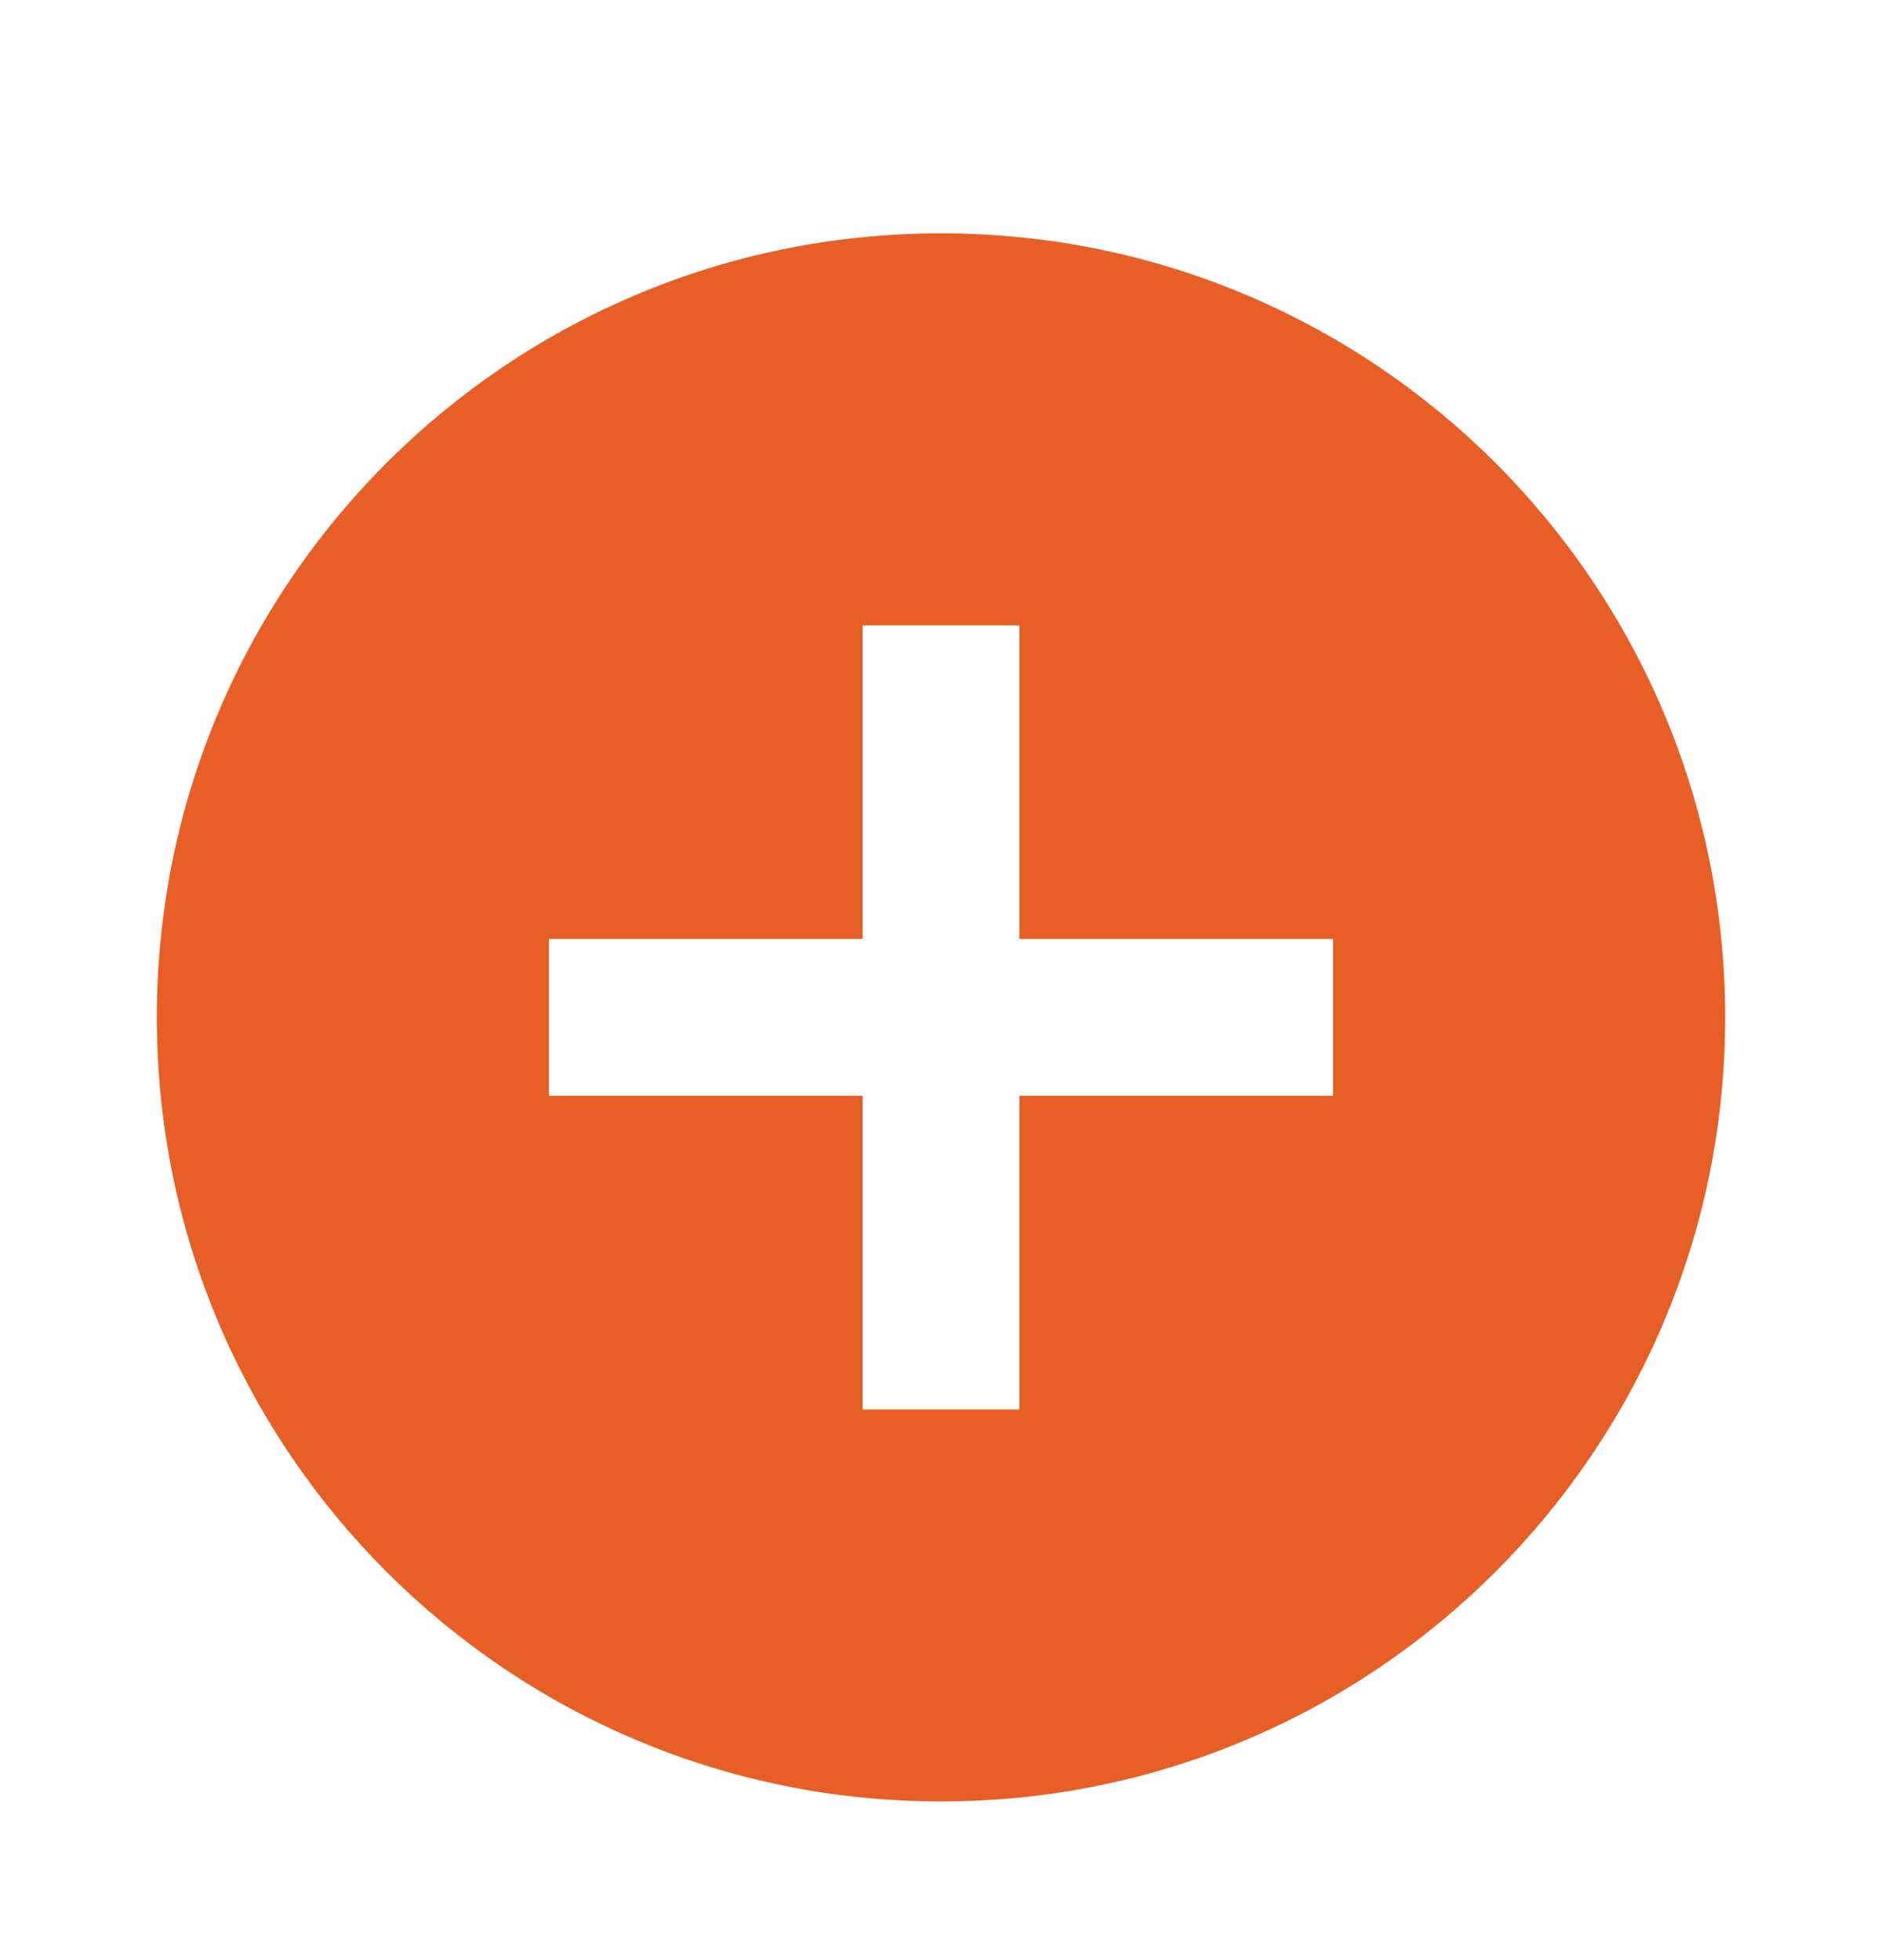 <svg width="24" height="25" viewBox="0 0 24 25" fill="none" xmlns="http://www.w3.org/2000/svg">
<path d="M12 2.976C6.477 2.976 2 7.453 2 12.976C2 18.499 6.477 22.976 12 22.976C17.523 22.976 22 18.499 22 12.976C22 7.453 17.523 2.976 12 2.976ZM17 13.976H13V17.976H11V13.976H7V11.976H11V7.976H13V11.976H17V13.976Z" fill="#E75F26"/>
</svg>
